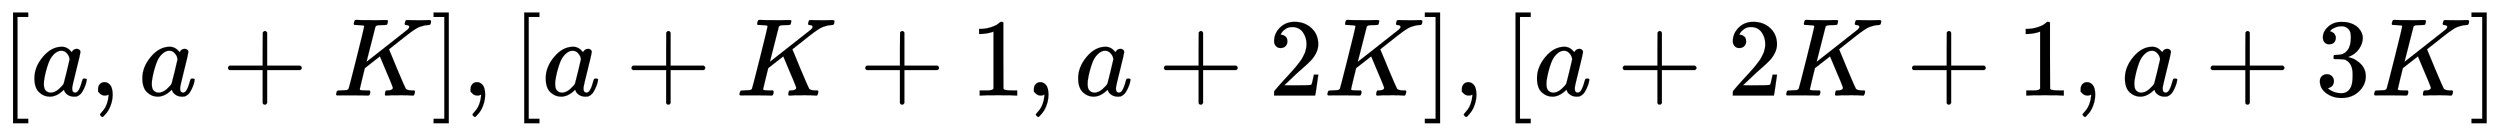 <svg xmlns:xlink="http://www.w3.org/1999/xlink" width="52.454ex" height="2.843ex" style="vertical-align: -0.838ex;" viewBox="0 -863.1 22584.4 1223.9" role="img" focusable="false" xmlns="http://www.w3.org/2000/svg" aria-labelledby="MathJax-SVG-1-Title"><title id="MathJax-SVG-1-Title">left bracket a comma a plus upper K right bracket comma left bracket a plus upper K plus 1 comma a plus 2 upper K right bracket comma left bracket a plus 2 upper K plus 1 comma a plus 3 upper K right bracket</title><defs aria-hidden="true"><path stroke-width="1" id="E1-MJMAIN-5B" d="M118 -250V750H255V710H158V-210H255V-250H118Z"></path><path stroke-width="1" id="E1-MJMATHI-61" d="M33 157Q33 258 109 349T280 441Q331 441 370 392Q386 422 416 422Q429 422 439 414T449 394Q449 381 412 234T374 68Q374 43 381 35T402 26Q411 27 422 35Q443 55 463 131Q469 151 473 152Q475 153 483 153H487Q506 153 506 144Q506 138 501 117T481 63T449 13Q436 0 417 -8Q409 -10 393 -10Q359 -10 336 5T306 36L300 51Q299 52 296 50Q294 48 292 46Q233 -10 172 -10Q117 -10 75 30T33 157ZM351 328Q351 334 346 350T323 385T277 405Q242 405 210 374T160 293Q131 214 119 129Q119 126 119 118T118 106Q118 61 136 44T179 26Q217 26 254 59T298 110Q300 114 325 217T351 328Z"></path><path stroke-width="1" id="E1-MJMAIN-2C" d="M78 35T78 60T94 103T137 121Q165 121 187 96T210 8Q210 -27 201 -60T180 -117T154 -158T130 -185T117 -194Q113 -194 104 -185T95 -172Q95 -168 106 -156T131 -126T157 -76T173 -3V9L172 8Q170 7 167 6T161 3T152 1T140 0Q113 0 96 17Z"></path><path stroke-width="1" id="E1-MJMAIN-2B" d="M56 237T56 250T70 270H369V420L370 570Q380 583 389 583Q402 583 409 568V270H707Q722 262 722 250T707 230H409V-68Q401 -82 391 -82H389H387Q375 -82 369 -68V230H70Q56 237 56 250Z"></path><path stroke-width="1" id="E1-MJMATHI-4B" d="M285 628Q285 635 228 637Q205 637 198 638T191 647Q191 649 193 661Q199 681 203 682Q205 683 214 683H219Q260 681 355 681Q389 681 418 681T463 682T483 682Q500 682 500 674Q500 669 497 660Q496 658 496 654T495 648T493 644T490 641T486 639T479 638T470 637T456 637Q416 636 405 634T387 623L306 305Q307 305 490 449T678 597Q692 611 692 620Q692 635 667 637Q651 637 651 648Q651 650 654 662T659 677Q662 682 676 682Q680 682 711 681T791 680Q814 680 839 681T869 682Q889 682 889 672Q889 650 881 642Q878 637 862 637Q787 632 726 586Q710 576 656 534T556 455L509 418L518 396Q527 374 546 329T581 244Q656 67 661 61Q663 59 666 57Q680 47 717 46H738Q744 38 744 37T741 19Q737 6 731 0H720Q680 3 625 3Q503 3 488 0H478Q472 6 472 9T474 27Q478 40 480 43T491 46H494Q544 46 544 71Q544 75 517 141T485 216L427 354L359 301L291 248L268 155Q245 63 245 58Q245 51 253 49T303 46H334Q340 37 340 35Q340 19 333 5Q328 0 317 0Q314 0 280 1T180 2Q118 2 85 2T49 1Q31 1 31 11Q31 13 34 25Q38 41 42 43T65 46Q92 46 125 49Q139 52 144 61Q147 65 216 339T285 628Z"></path><path stroke-width="1" id="E1-MJMAIN-5D" d="M22 710V750H159V-250H22V-210H119V710H22Z"></path><path stroke-width="1" id="E1-MJMAIN-31" d="M213 578L200 573Q186 568 160 563T102 556H83V602H102Q149 604 189 617T245 641T273 663Q275 666 285 666Q294 666 302 660V361L303 61Q310 54 315 52T339 48T401 46H427V0H416Q395 3 257 3Q121 3 100 0H88V46H114Q136 46 152 46T177 47T193 50T201 52T207 57T213 61V578Z"></path><path stroke-width="1" id="E1-MJMAIN-32" d="M109 429Q82 429 66 447T50 491Q50 562 103 614T235 666Q326 666 387 610T449 465Q449 422 429 383T381 315T301 241Q265 210 201 149L142 93L218 92Q375 92 385 97Q392 99 409 186V189H449V186Q448 183 436 95T421 3V0H50V19V31Q50 38 56 46T86 81Q115 113 136 137Q145 147 170 174T204 211T233 244T261 278T284 308T305 340T320 369T333 401T340 431T343 464Q343 527 309 573T212 619Q179 619 154 602T119 569T109 550Q109 549 114 549Q132 549 151 535T170 489Q170 464 154 447T109 429Z"></path><path stroke-width="1" id="E1-MJMAIN-33" d="M127 463Q100 463 85 480T69 524Q69 579 117 622T233 665Q268 665 277 664Q351 652 390 611T430 522Q430 470 396 421T302 350L299 348Q299 347 308 345T337 336T375 315Q457 262 457 175Q457 96 395 37T238 -22Q158 -22 100 21T42 130Q42 158 60 175T105 193Q133 193 151 175T169 130Q169 119 166 110T159 94T148 82T136 74T126 70T118 67L114 66Q165 21 238 21Q293 21 321 74Q338 107 338 175V195Q338 290 274 322Q259 328 213 329L171 330L168 332Q166 335 166 348Q166 366 174 366Q202 366 232 371Q266 376 294 413T322 525V533Q322 590 287 612Q265 626 240 626Q208 626 181 615T143 592T132 580H135Q138 579 143 578T153 573T165 566T175 555T183 540T186 520Q186 498 172 481T127 463Z"></path></defs><g stroke="currentColor" fill="currentColor" stroke-width="0" transform="matrix(1 0 0 -1 0 0)" aria-hidden="true"> <use xlink:href="#E1-MJMAIN-5B" x="0" y="0"></use> <use xlink:href="#E1-MJMATHI-61" x="278" y="0"></use> <use xlink:href="#E1-MJMAIN-2C" x="808" y="0"></use> <use xlink:href="#E1-MJMATHI-61" x="1253" y="0"></use> <use xlink:href="#E1-MJMAIN-2B" x="2004" y="0"></use> <use xlink:href="#E1-MJMATHI-4B" x="3005" y="0"></use> <use xlink:href="#E1-MJMAIN-5D" x="3895" y="0"></use> <use xlink:href="#E1-MJMAIN-2C" x="4173" y="0"></use> <use xlink:href="#E1-MJMAIN-5B" x="4618" y="0"></use> <use xlink:href="#E1-MJMATHI-61" x="4897" y="0"></use> <use xlink:href="#E1-MJMAIN-2B" x="5649" y="0"></use> <use xlink:href="#E1-MJMATHI-4B" x="6649" y="0"></use> <use xlink:href="#E1-MJMAIN-2B" x="7761" y="0"></use> <use xlink:href="#E1-MJMAIN-31" x="8762" y="0"></use> <use xlink:href="#E1-MJMAIN-2C" x="9262" y="0"></use> <use xlink:href="#E1-MJMATHI-61" x="9707" y="0"></use> <use xlink:href="#E1-MJMAIN-2B" x="10459" y="0"></use> <use xlink:href="#E1-MJMAIN-32" x="11460" y="0"></use> <use xlink:href="#E1-MJMATHI-4B" x="11960" y="0"></use> <use xlink:href="#E1-MJMAIN-5D" x="12850" y="0"></use> <use xlink:href="#E1-MJMAIN-2C" x="13128" y="0"></use> <use xlink:href="#E1-MJMAIN-5B" x="13573" y="0"></use> <use xlink:href="#E1-MJMATHI-61" x="13852" y="0"></use> <use xlink:href="#E1-MJMAIN-2B" x="14604" y="0"></use> <use xlink:href="#E1-MJMAIN-32" x="15604" y="0"></use> <use xlink:href="#E1-MJMATHI-4B" x="16105" y="0"></use> <use xlink:href="#E1-MJMAIN-2B" x="17217" y="0"></use> <use xlink:href="#E1-MJMAIN-31" x="18217" y="0"></use> <use xlink:href="#E1-MJMAIN-2C" x="18718" y="0"></use> <use xlink:href="#E1-MJMATHI-61" x="19163" y="0"></use> <use xlink:href="#E1-MJMAIN-2B" x="19915" y="0"></use> <use xlink:href="#E1-MJMAIN-33" x="20915" y="0"></use> <use xlink:href="#E1-MJMATHI-4B" x="21416" y="0"></use> <use xlink:href="#E1-MJMAIN-5D" x="22305" y="0"></use></g></svg>